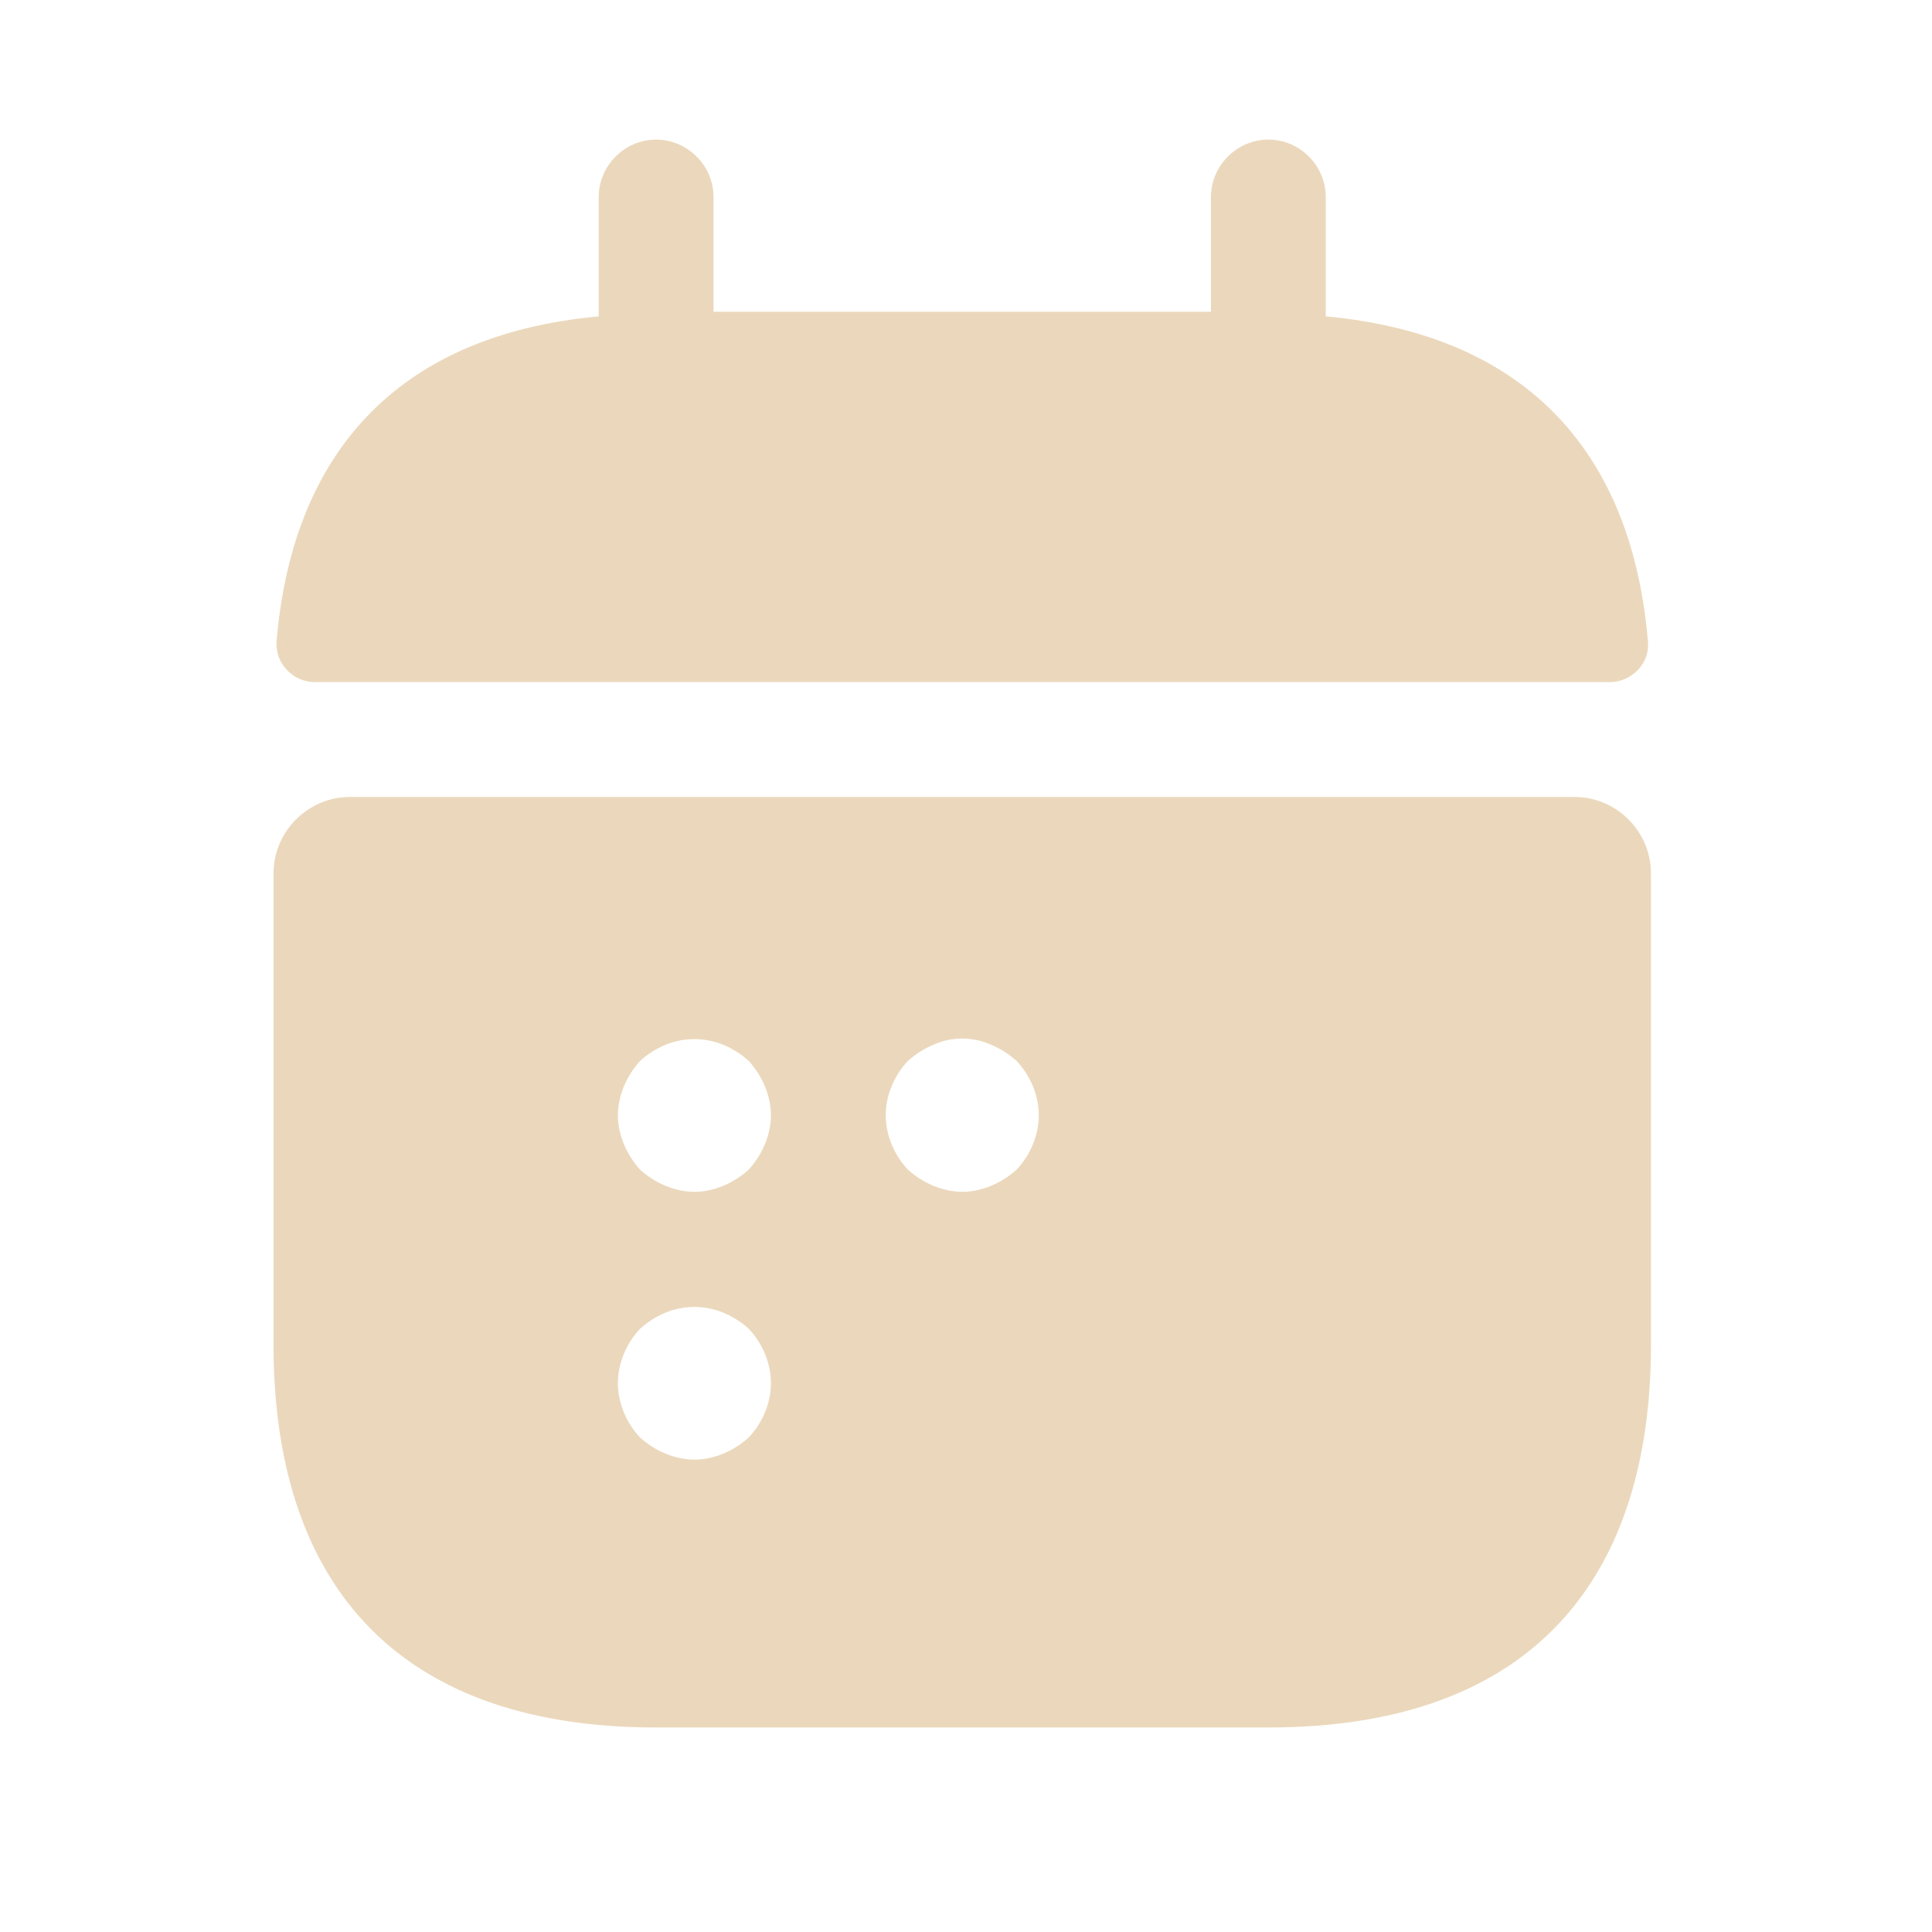<?xml version="1.0" encoding="UTF-8"?> <svg xmlns="http://www.w3.org/2000/svg" width="28" height="28" viewBox="0 0 28 28" fill="none"><path d="M19.214 4.585V2.855C19.214 2.4 18.837 2.023 18.382 2.023C17.927 2.023 17.55 2.4 17.55 2.855V4.518H10.341V2.855C10.341 2.4 9.964 2.023 9.509 2.023C9.054 2.023 8.677 2.4 8.677 2.855V4.585C5.683 4.862 4.23 6.648 4.008 9.298C3.986 9.62 4.252 9.886 4.563 9.886H23.328C23.65 9.886 23.916 9.609 23.883 9.298C23.661 6.648 22.208 4.862 19.214 4.585Z" fill="#EBD8BC"></path><path d="M22.818 11.55H5.073C4.463 11.55 3.964 12.049 3.964 12.659V19.491C3.964 22.818 5.628 25.036 9.509 25.036H18.382C22.264 25.036 23.927 22.818 23.927 19.491V12.659C23.927 12.049 23.428 11.55 22.818 11.55ZM10.851 20.833C10.74 20.933 10.618 21.01 10.485 21.066C10.352 21.121 10.208 21.154 10.064 21.154C9.92 21.154 9.775 21.121 9.642 21.066C9.509 21.01 9.387 20.933 9.276 20.833C9.077 20.622 8.955 20.334 8.955 20.045C8.955 19.757 9.077 19.469 9.276 19.258C9.387 19.158 9.509 19.081 9.642 19.025C9.909 18.914 10.219 18.914 10.485 19.025C10.618 19.081 10.74 19.158 10.851 19.258C11.051 19.469 11.173 19.757 11.173 20.045C11.173 20.334 11.051 20.622 10.851 20.833ZM11.084 16.585C11.029 16.718 10.951 16.84 10.851 16.951C10.74 17.051 10.618 17.128 10.485 17.184C10.352 17.239 10.208 17.273 10.064 17.273C9.92 17.273 9.775 17.239 9.642 17.184C9.509 17.128 9.387 17.051 9.276 16.951C9.177 16.84 9.099 16.718 9.043 16.585C8.988 16.452 8.955 16.308 8.955 16.164C8.955 16.019 8.988 15.875 9.043 15.742C9.099 15.609 9.177 15.487 9.276 15.376C9.387 15.276 9.509 15.199 9.642 15.143C9.909 15.032 10.219 15.032 10.485 15.143C10.618 15.199 10.74 15.276 10.851 15.376C10.951 15.487 11.029 15.609 11.084 15.742C11.14 15.875 11.173 16.019 11.173 16.164C11.173 16.308 11.14 16.452 11.084 16.585ZM14.733 16.951C14.622 17.051 14.5 17.128 14.367 17.184C14.234 17.239 14.09 17.273 13.946 17.273C13.802 17.273 13.657 17.239 13.524 17.184C13.391 17.128 13.269 17.051 13.158 16.951C12.959 16.74 12.837 16.452 12.837 16.164C12.837 15.875 12.959 15.587 13.158 15.376C13.269 15.276 13.391 15.199 13.524 15.143C13.79 15.021 14.101 15.021 14.367 15.143C14.5 15.199 14.622 15.276 14.733 15.376C14.933 15.587 15.055 15.875 15.055 16.164C15.055 16.452 14.933 16.74 14.733 16.951Z" fill="#EBD8BC"></path></svg> 